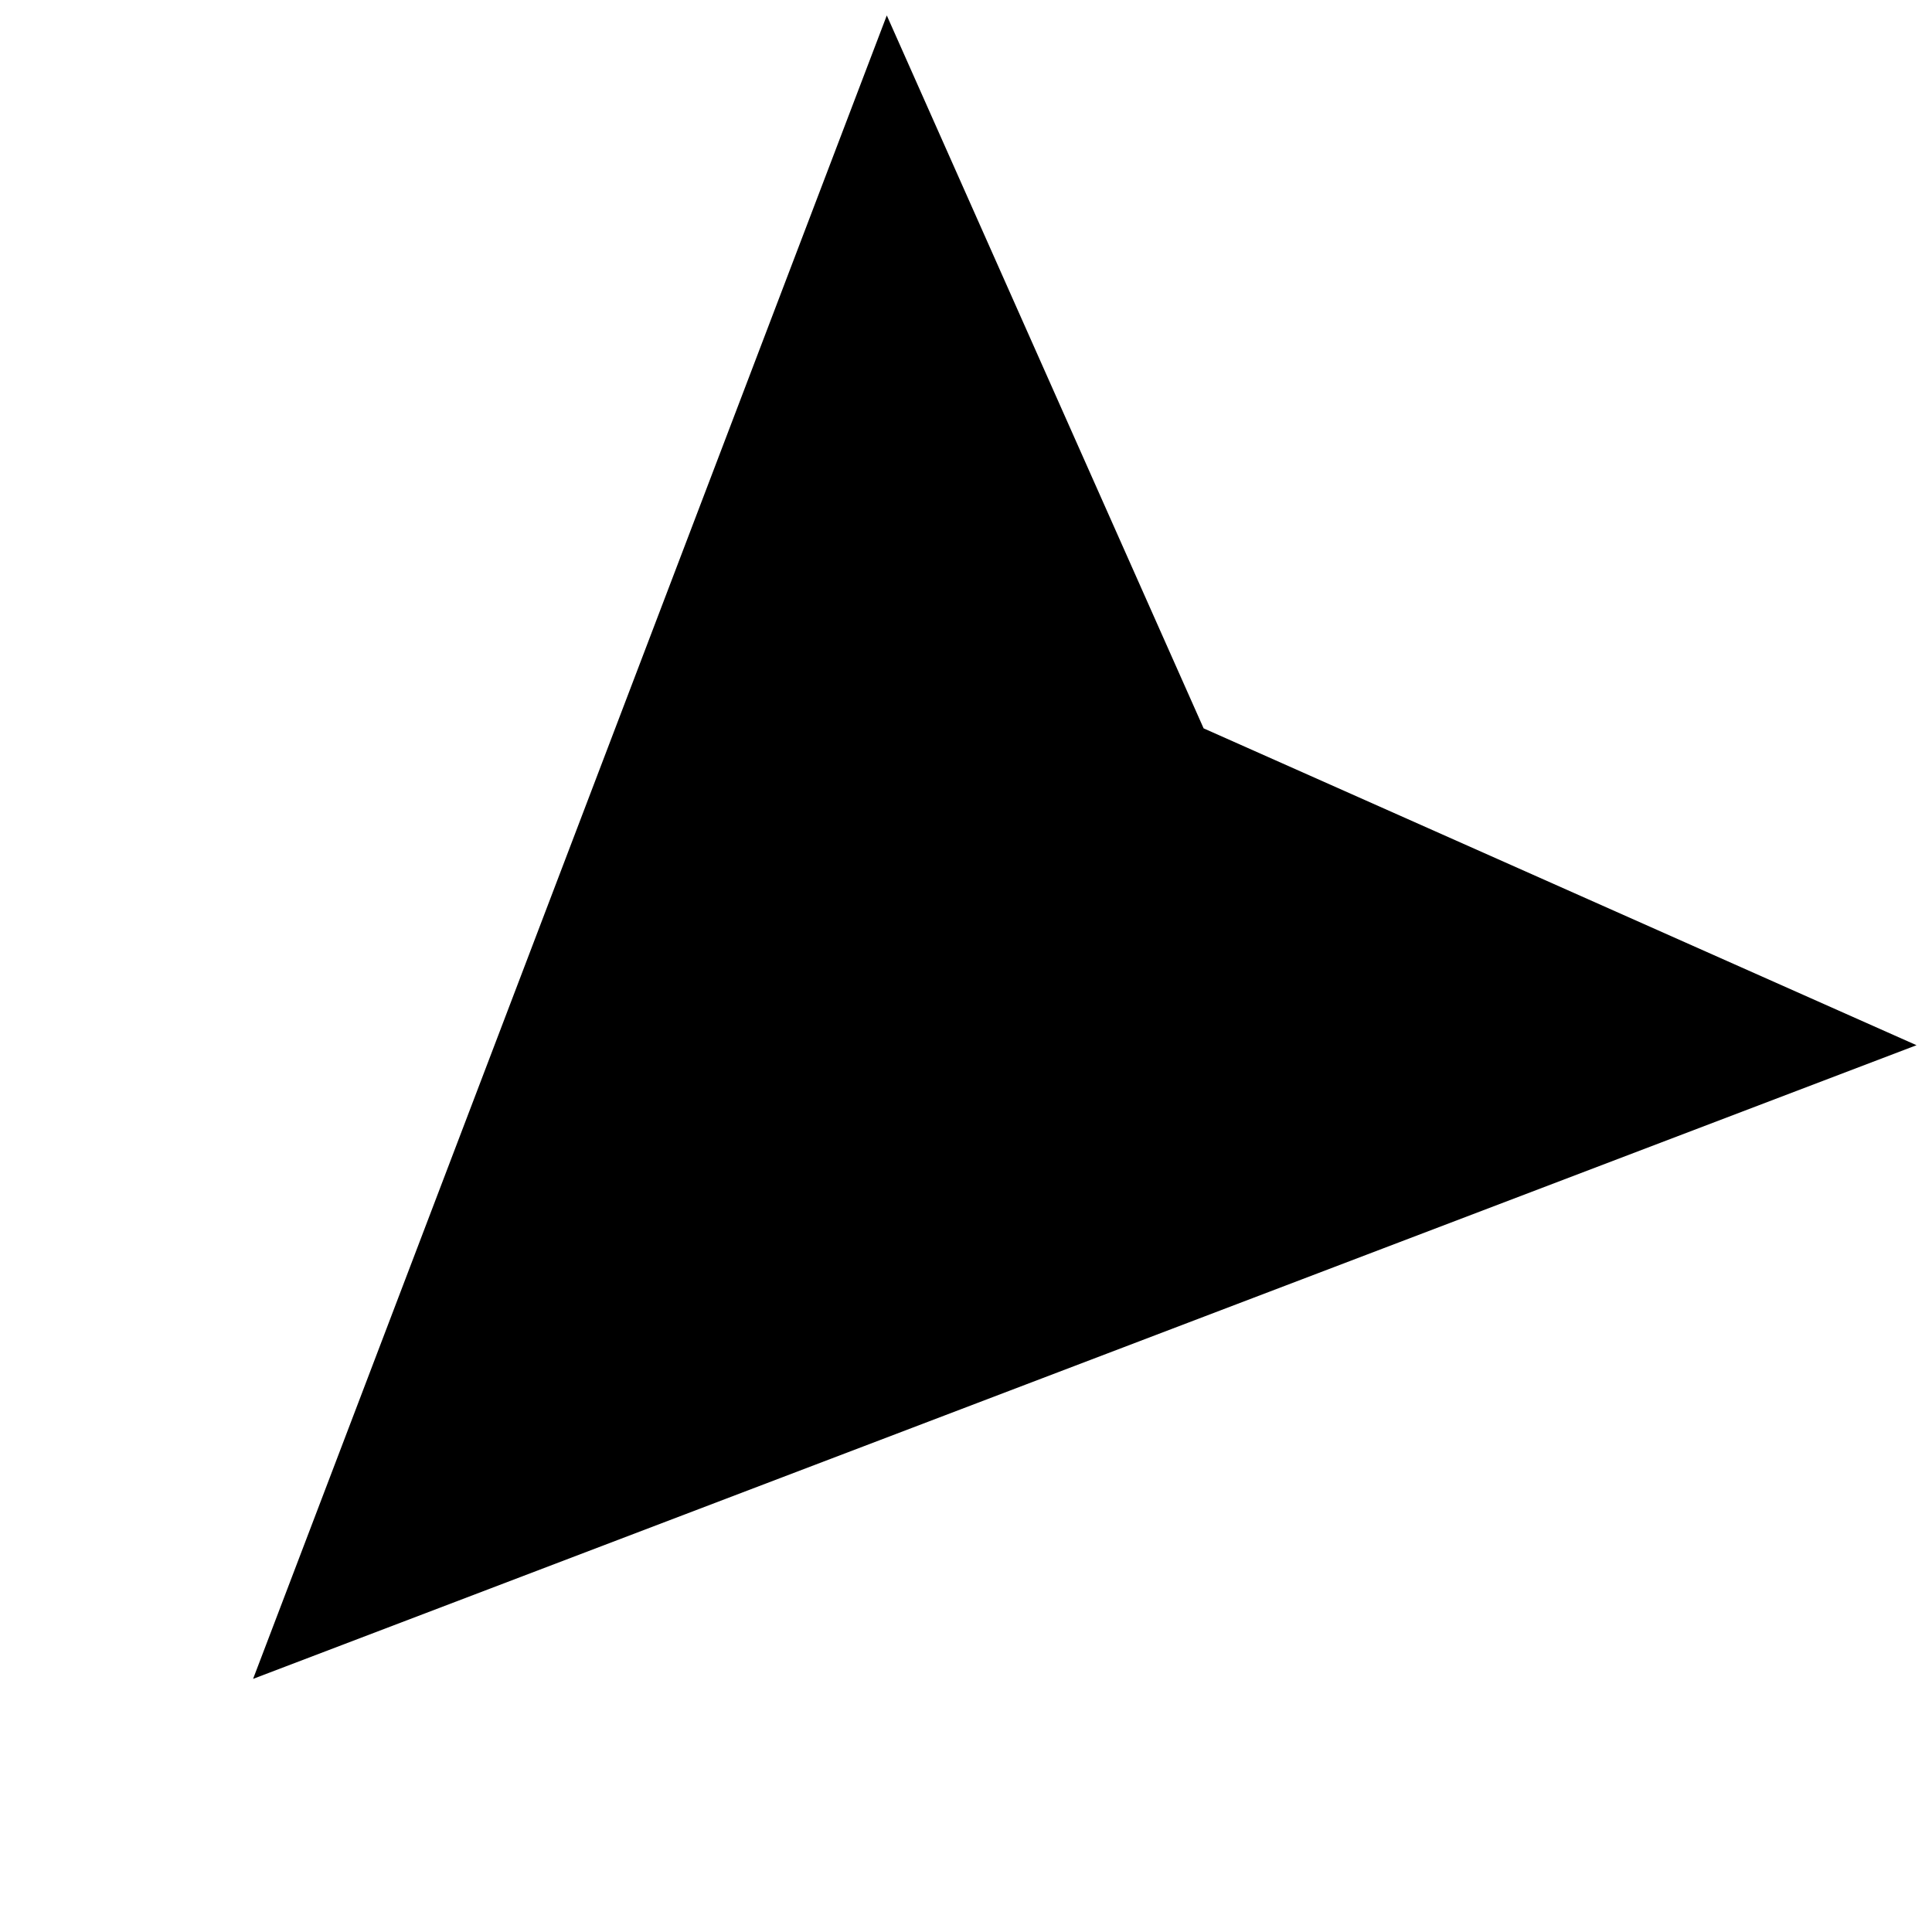 <?xml version="1.0" encoding="UTF-8"?>
<!-- Uploaded to: SVG Repo, www.svgrepo.com, Generator: SVG Repo Mixer Tools -->
<svg width="800px" height="800px" version="1.1" viewBox="144 144 512 512" xmlns="http://www.w3.org/2000/svg">
 <defs>
  <clipPath id="a">
   <path d="m211 148.09h440.9v440.91h-440.9z"/>
  </clipPath>
 </defs>
 <g clip-path="url(#a)">
  <path d="m379.01 148.09-167.94 440.83 440.83-167.93-188.93-83.969z" fill-rule="evenodd"/>
 </g>
</svg>